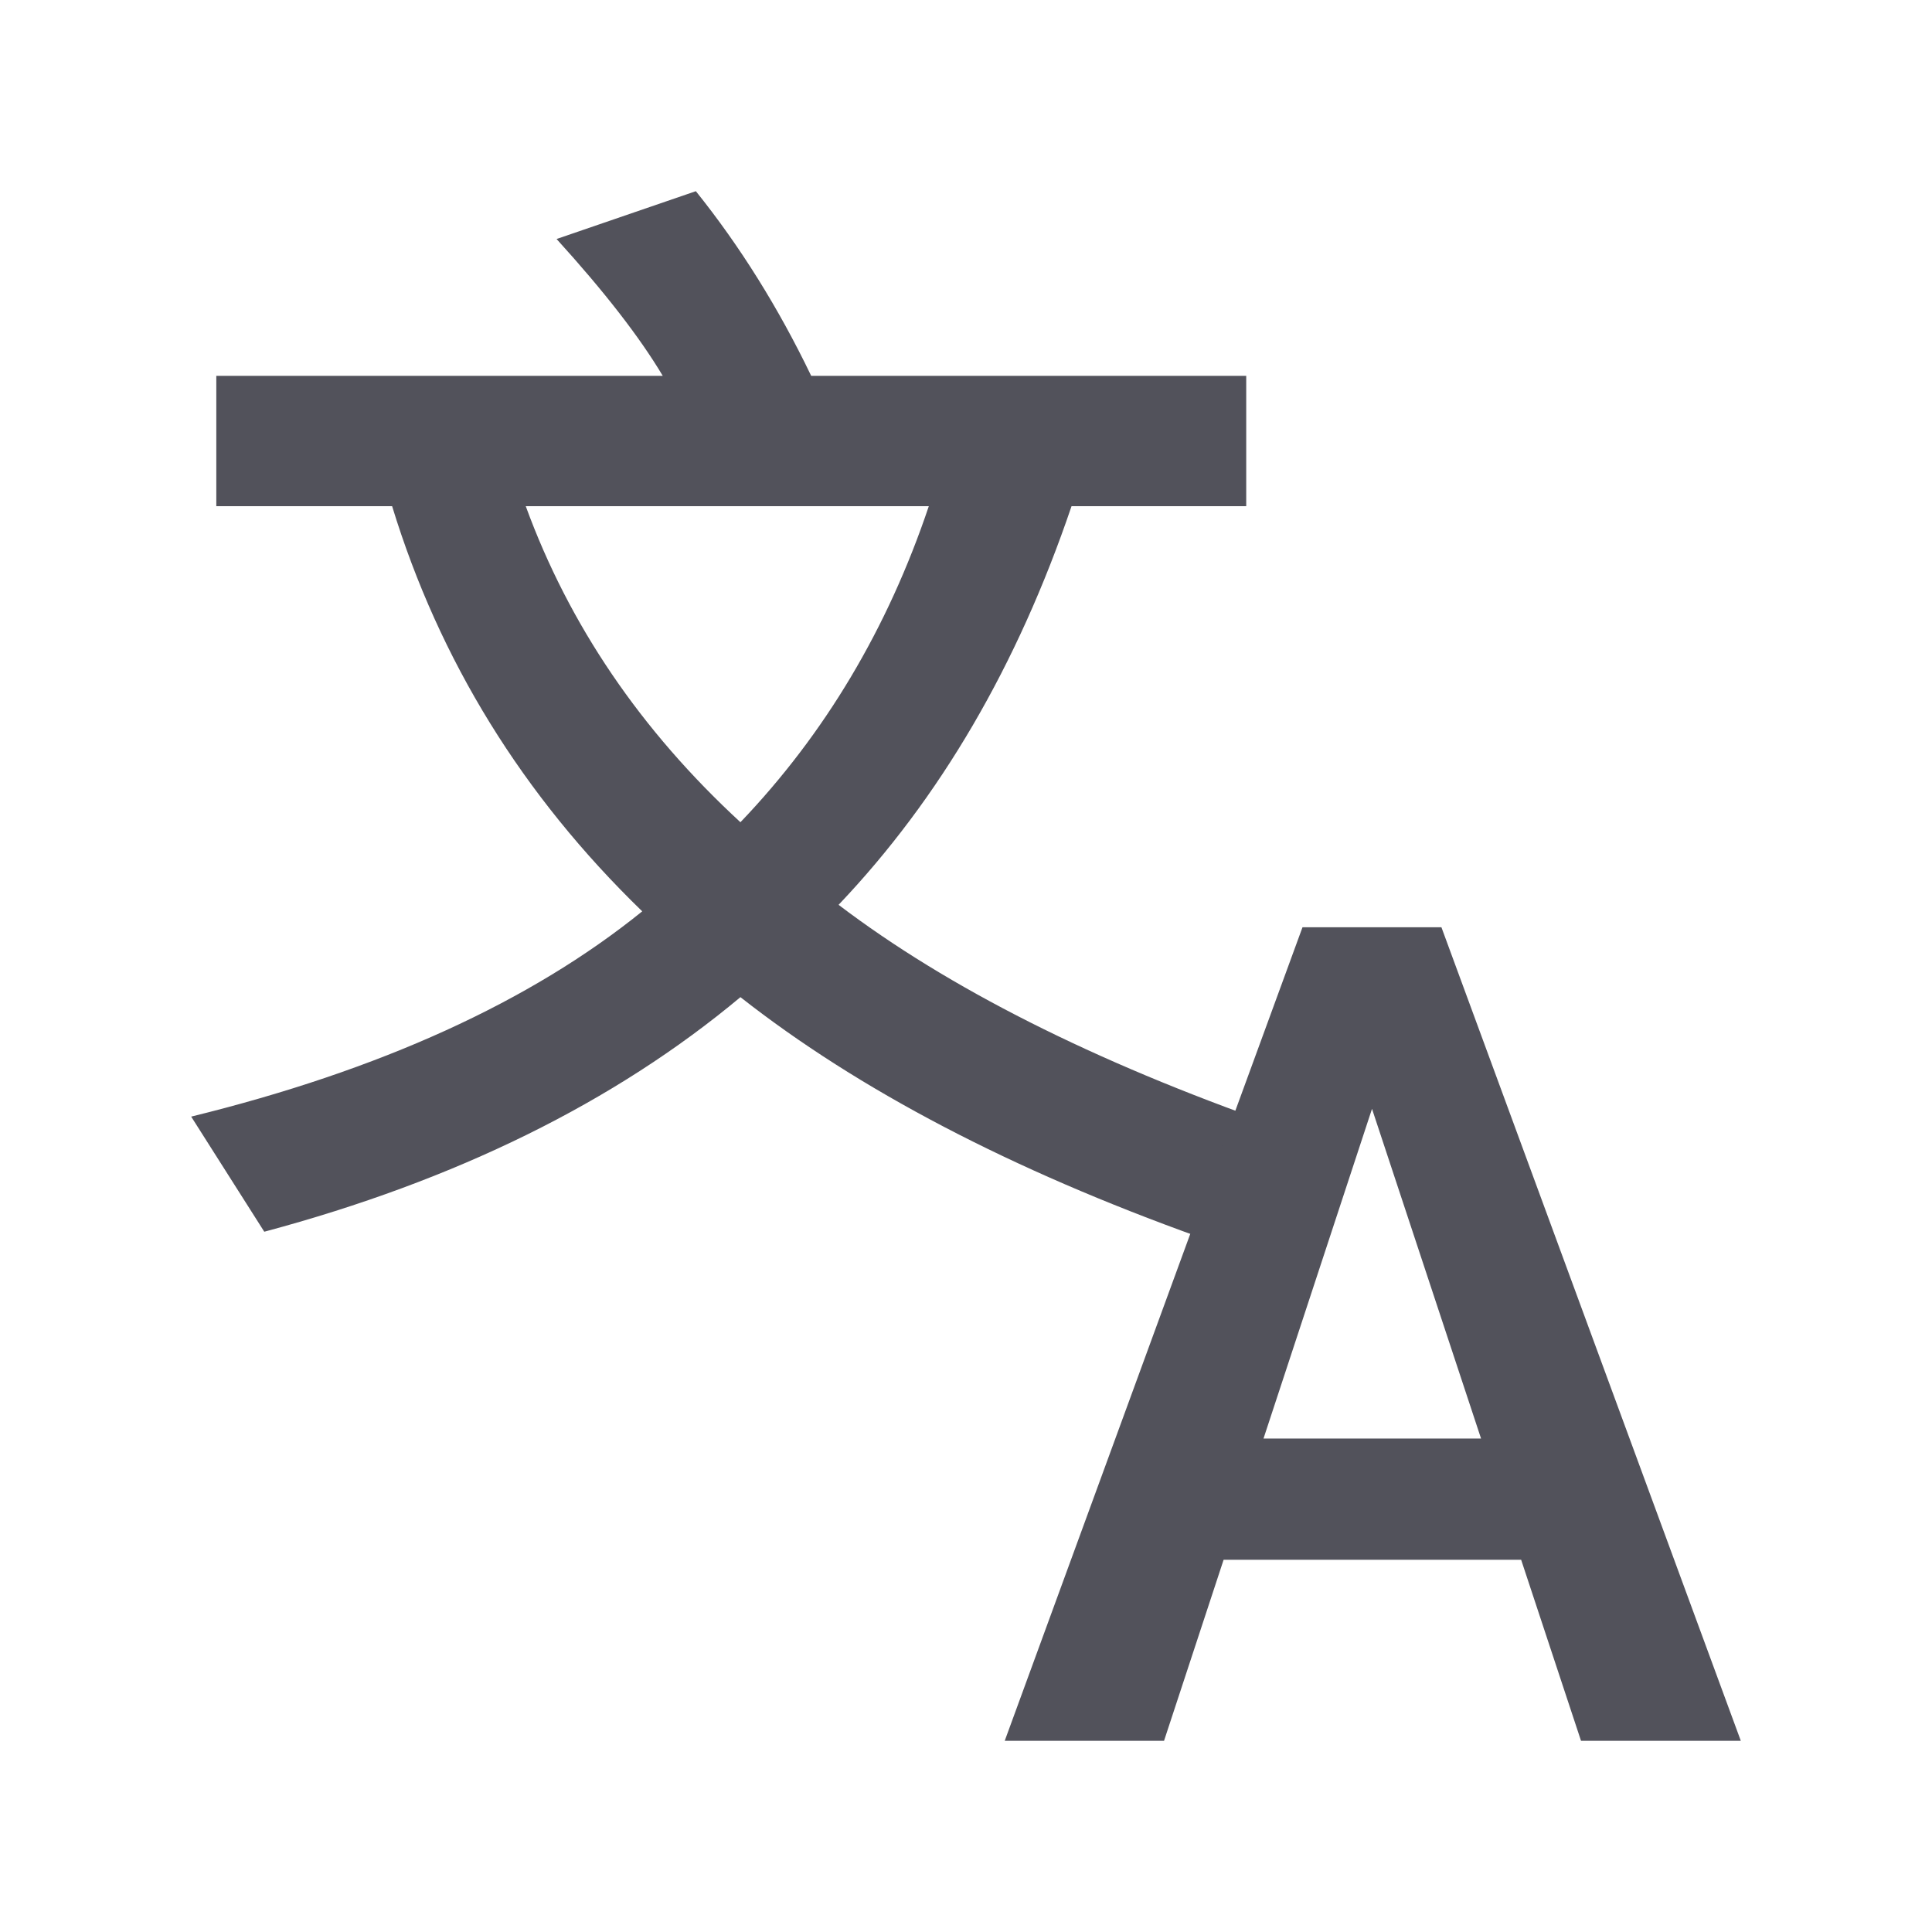 <svg width="24" height="24" viewBox="0 0 24 24" fill="none" xmlns="http://www.w3.org/2000/svg">
<g clip-path="url(#clip0_46071_134239)">
<path d="M2.687 4.669H8.233C7.949 4.192 7.51 3.625 6.914 2.969L8.644 2.375C9.193 3.059 9.67 3.823 10.077 4.669H15.481V6.288H13.311C12.64 8.267 11.675 9.918 10.417 11.24C11.779 12.274 13.59 13.187 15.85 13.979L14.9 15.369C12.564 14.532 10.663 13.538 9.198 12.387C7.637 13.691 5.666 14.663 3.283 15.301L2.375 13.871C4.72 13.295 6.588 12.445 7.978 11.321C6.493 9.882 5.458 8.204 4.871 6.288H2.687V4.669ZM6.531 6.288C7.07 7.763 7.959 9.072 9.198 10.214C10.247 9.117 11.027 7.808 11.538 6.288H6.531Z" fill="#52525B"/>
<path d="M17.281 13.053L14.46 21.625H12.481L16.18 11.519H17.444L17.281 13.053ZM19.64 21.625L16.805 13.053L16.635 11.519H17.906L21.625 21.625H19.64ZM19.511 17.87V19.376H14.201V17.87H19.511Z" fill="#52525B"/>
</g>
<defs>
<clipPath id="clip0_46071_134239">
<rect width="22" height="22" fill="white" transform="translate(1 1)"/>
</clipPath>
</defs>
</svg>
